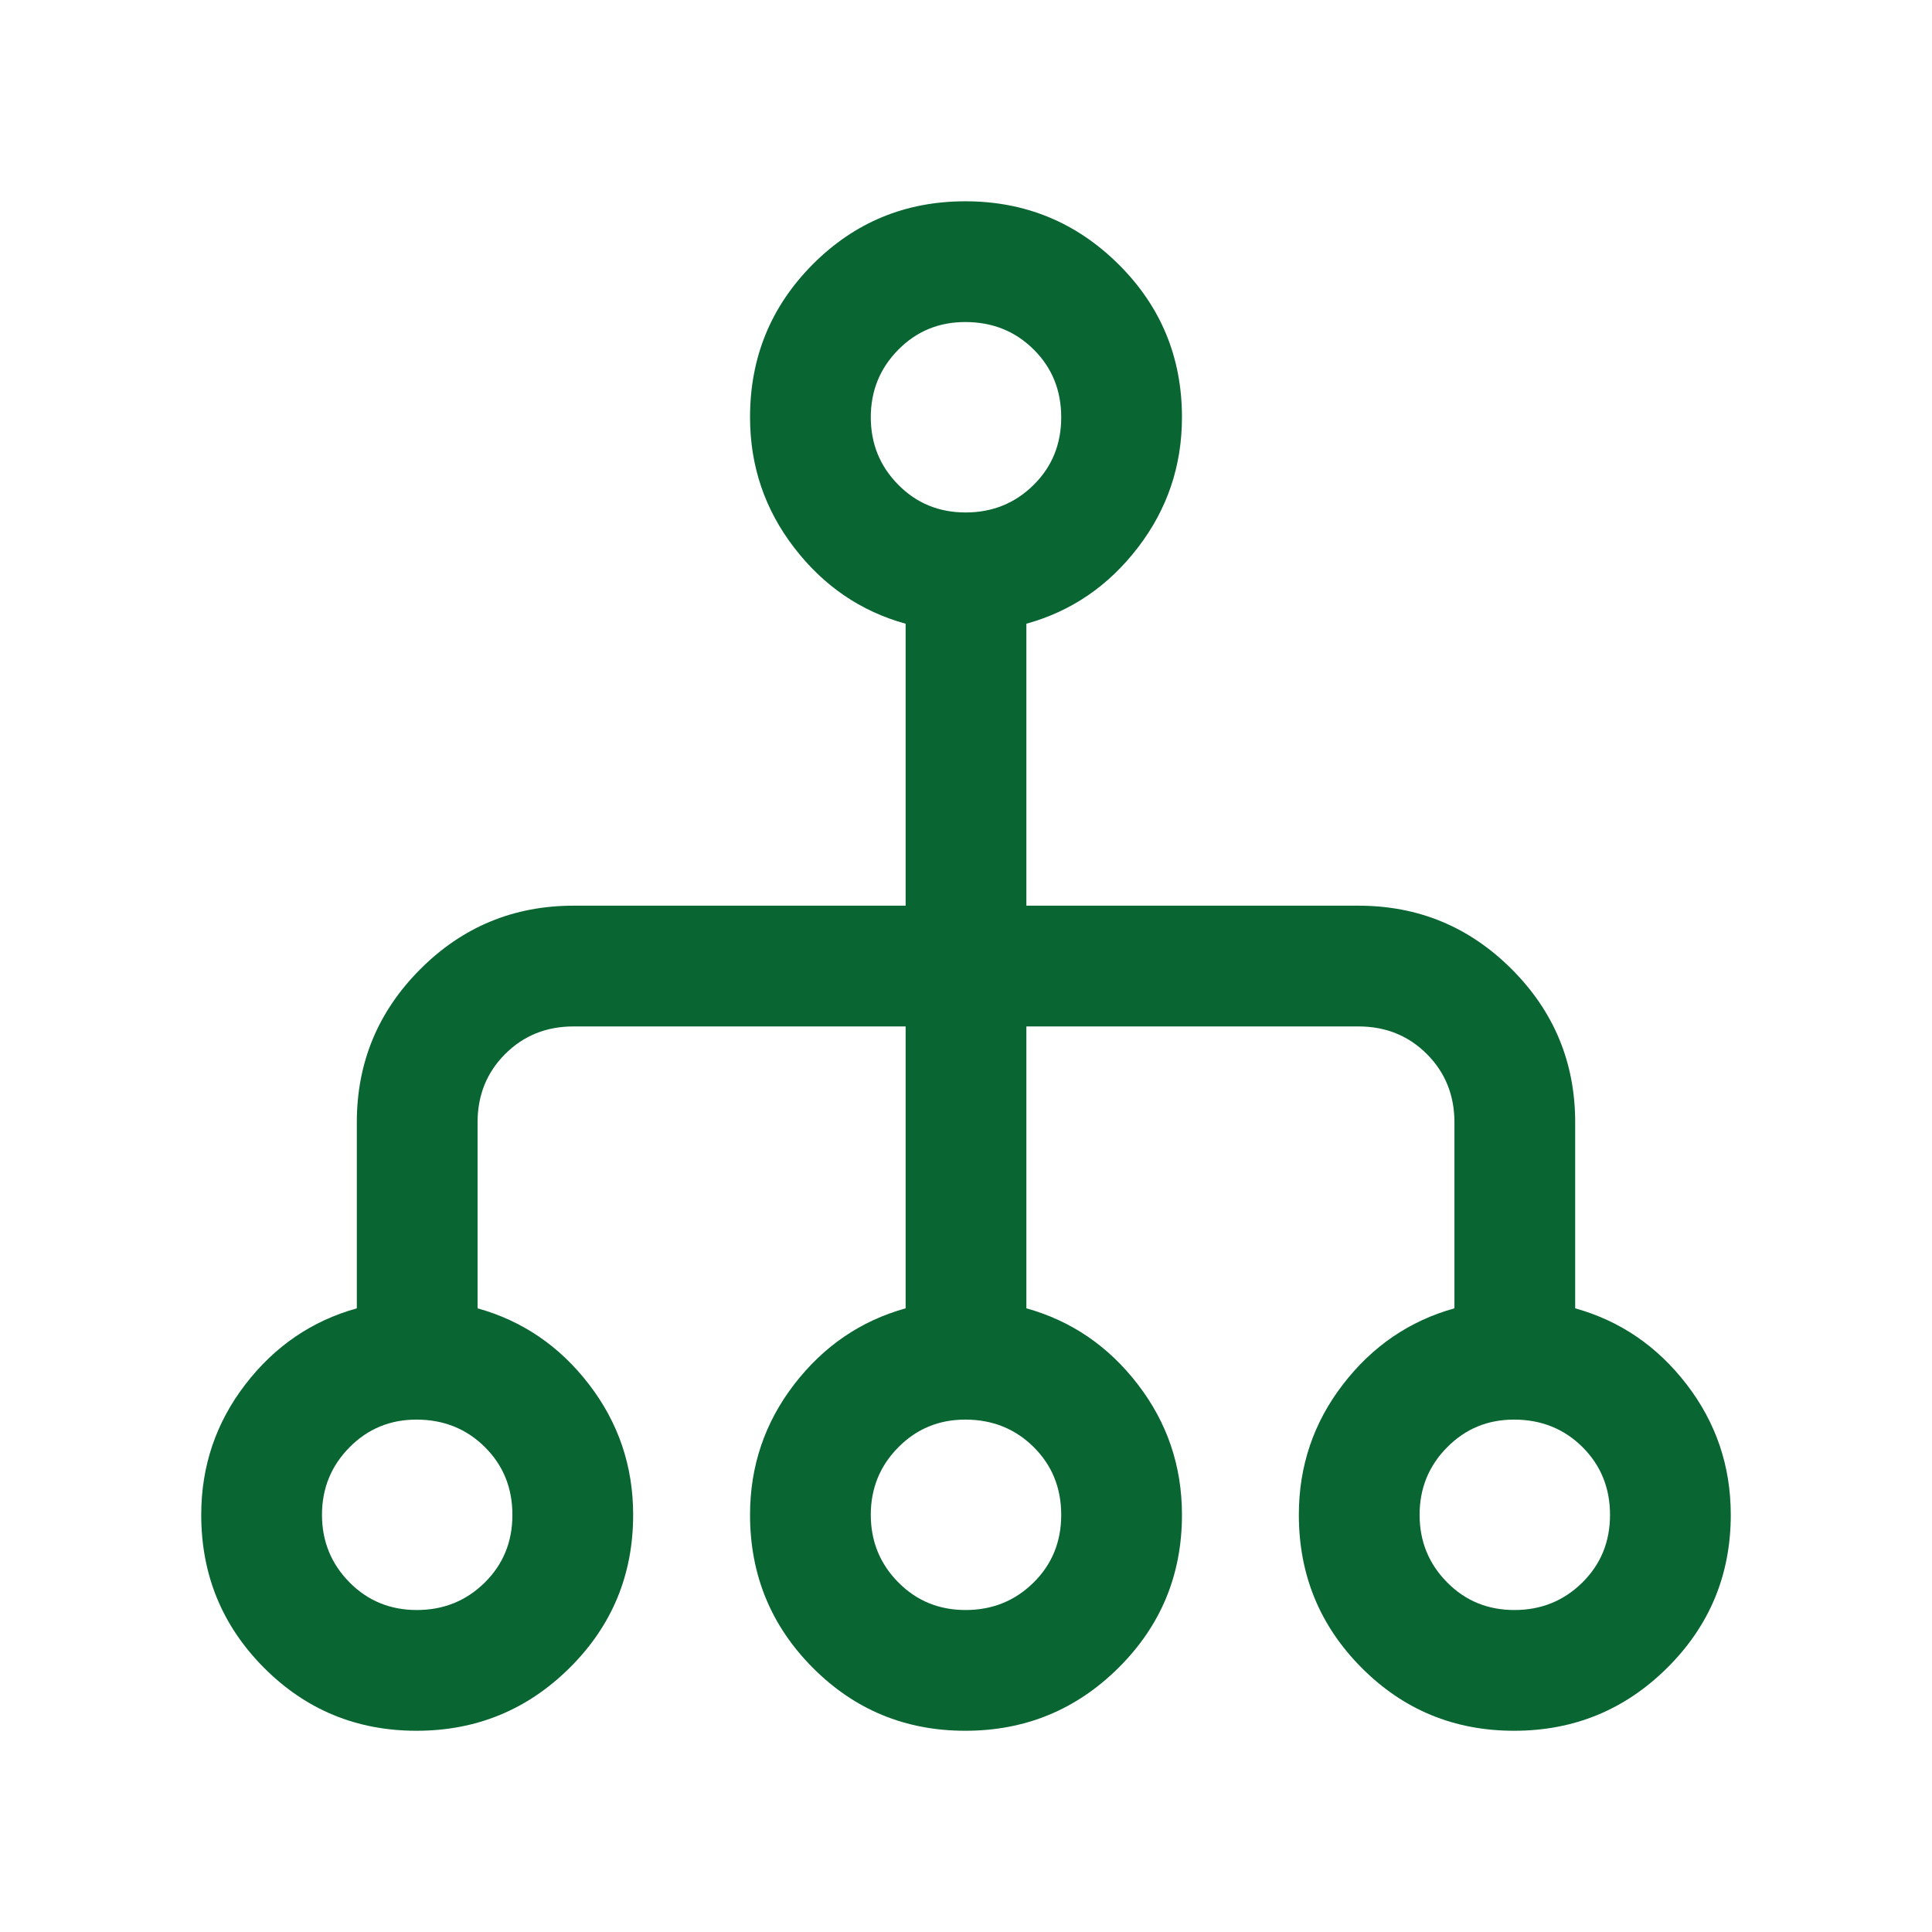 <svg width="32" height="32" viewBox="0 0 32 32" fill="none" xmlns="http://www.w3.org/2000/svg">
<mask id="mask0_58222_6100" style="mask-type:alpha" maskUnits="userSpaceOnUse" x="0" y="0" width="32" height="32">
<rect width="32" height="32" fill="#D9D9D9"/>
</mask>
<g mask="url(#mask0_58222_6100)">
<path d="M6.899 28.667C5.908 28.667 5.067 28.32 4.373 27.624C3.68 26.928 3.333 26.084 3.333 25.09C3.333 24.283 3.577 23.563 4.064 22.93C4.551 22.297 5.167 21.877 5.91 21.67V18.59C5.91 17.599 6.261 16.753 6.962 16.052C7.662 15.351 8.509 15.001 9.5 15.001H15V10.331C14.256 10.125 13.641 9.705 13.154 9.071C12.667 8.438 12.423 7.718 12.423 6.911C12.423 5.917 12.77 5.073 13.463 4.377C14.156 3.682 14.998 3.334 15.989 3.334C16.979 3.334 17.825 3.682 18.526 4.377C19.227 5.073 19.577 5.917 19.577 6.911C19.577 7.718 19.333 8.438 18.846 9.071C18.359 9.705 17.744 10.125 17 10.331V15.001H22.5C23.491 15.001 24.337 15.351 25.038 16.052C25.739 16.753 26.09 17.599 26.09 18.59V21.67C26.833 21.877 27.449 22.297 27.936 22.93C28.423 23.563 28.667 24.283 28.667 25.09C28.667 26.084 28.316 26.928 27.615 27.624C26.914 28.32 26.069 28.667 25.078 28.667C24.088 28.667 23.246 28.32 22.553 27.624C21.86 26.928 21.513 26.084 21.513 25.09C21.513 24.283 21.756 23.563 22.244 22.93C22.731 22.297 23.346 21.877 24.09 21.67V18.59C24.09 18.14 23.937 17.762 23.633 17.458C23.328 17.153 22.95 17.001 22.5 17.001H17V21.67C17.744 21.877 18.359 22.297 18.846 22.93C19.333 23.563 19.577 24.283 19.577 25.09C19.577 26.084 19.227 26.928 18.526 27.624C17.825 28.32 16.979 28.667 15.989 28.667C14.998 28.667 14.156 28.32 13.463 27.624C12.77 26.928 12.423 26.084 12.423 25.09C12.423 24.283 12.667 23.563 13.154 22.93C13.641 22.297 14.256 21.877 15 21.67V17.001H9.5C9.049 17.001 8.672 17.153 8.367 17.458C8.063 17.762 7.91 18.14 7.91 18.59V21.67C8.654 21.877 9.269 22.297 9.756 22.93C10.243 23.563 10.487 24.283 10.487 25.09C10.487 26.084 10.137 26.928 9.436 27.624C8.735 28.32 7.889 28.667 6.899 28.667ZM6.904 26.667C7.346 26.667 7.72 26.516 8.027 26.214C8.334 25.912 8.487 25.538 8.487 25.091C8.487 24.644 8.335 24.27 8.03 23.967C7.725 23.665 7.348 23.513 6.897 23.513C6.46 23.513 6.09 23.667 5.787 23.974C5.485 24.28 5.333 24.653 5.333 25.09C5.333 25.528 5.485 25.9 5.787 26.207C6.09 26.514 6.462 26.667 6.904 26.667ZM15.994 26.667C16.435 26.667 16.81 26.516 17.117 26.214C17.424 25.912 17.577 25.538 17.577 25.091C17.577 24.644 17.425 24.27 17.12 23.967C16.815 23.665 16.438 23.513 15.987 23.513C15.55 23.513 15.179 23.667 14.877 23.974C14.574 24.28 14.423 24.653 14.423 25.09C14.423 25.528 14.574 25.9 14.877 26.207C15.179 26.514 15.552 26.667 15.994 26.667ZM25.083 26.667C25.525 26.667 25.899 26.516 26.206 26.214C26.513 25.912 26.667 25.538 26.667 25.091C26.667 24.644 26.514 24.27 26.21 23.967C25.905 23.665 25.527 23.513 25.077 23.513C24.639 23.513 24.269 23.667 23.967 23.974C23.664 24.28 23.513 24.653 23.513 25.09C23.513 25.528 23.664 25.9 23.967 26.207C24.269 26.514 24.641 26.667 25.083 26.667ZM15.994 8.488C16.435 8.488 16.81 8.337 17.117 8.035C17.424 7.733 17.577 7.358 17.577 6.912C17.577 6.465 17.425 6.09 17.12 5.788C16.815 5.485 16.438 5.334 15.987 5.334C15.55 5.334 15.179 5.487 14.877 5.794C14.574 6.101 14.423 6.473 14.423 6.911C14.423 7.349 14.574 7.721 14.877 8.028C15.179 8.335 15.552 8.488 15.994 8.488Z" fill="#096632"/>
</g>
</svg>
